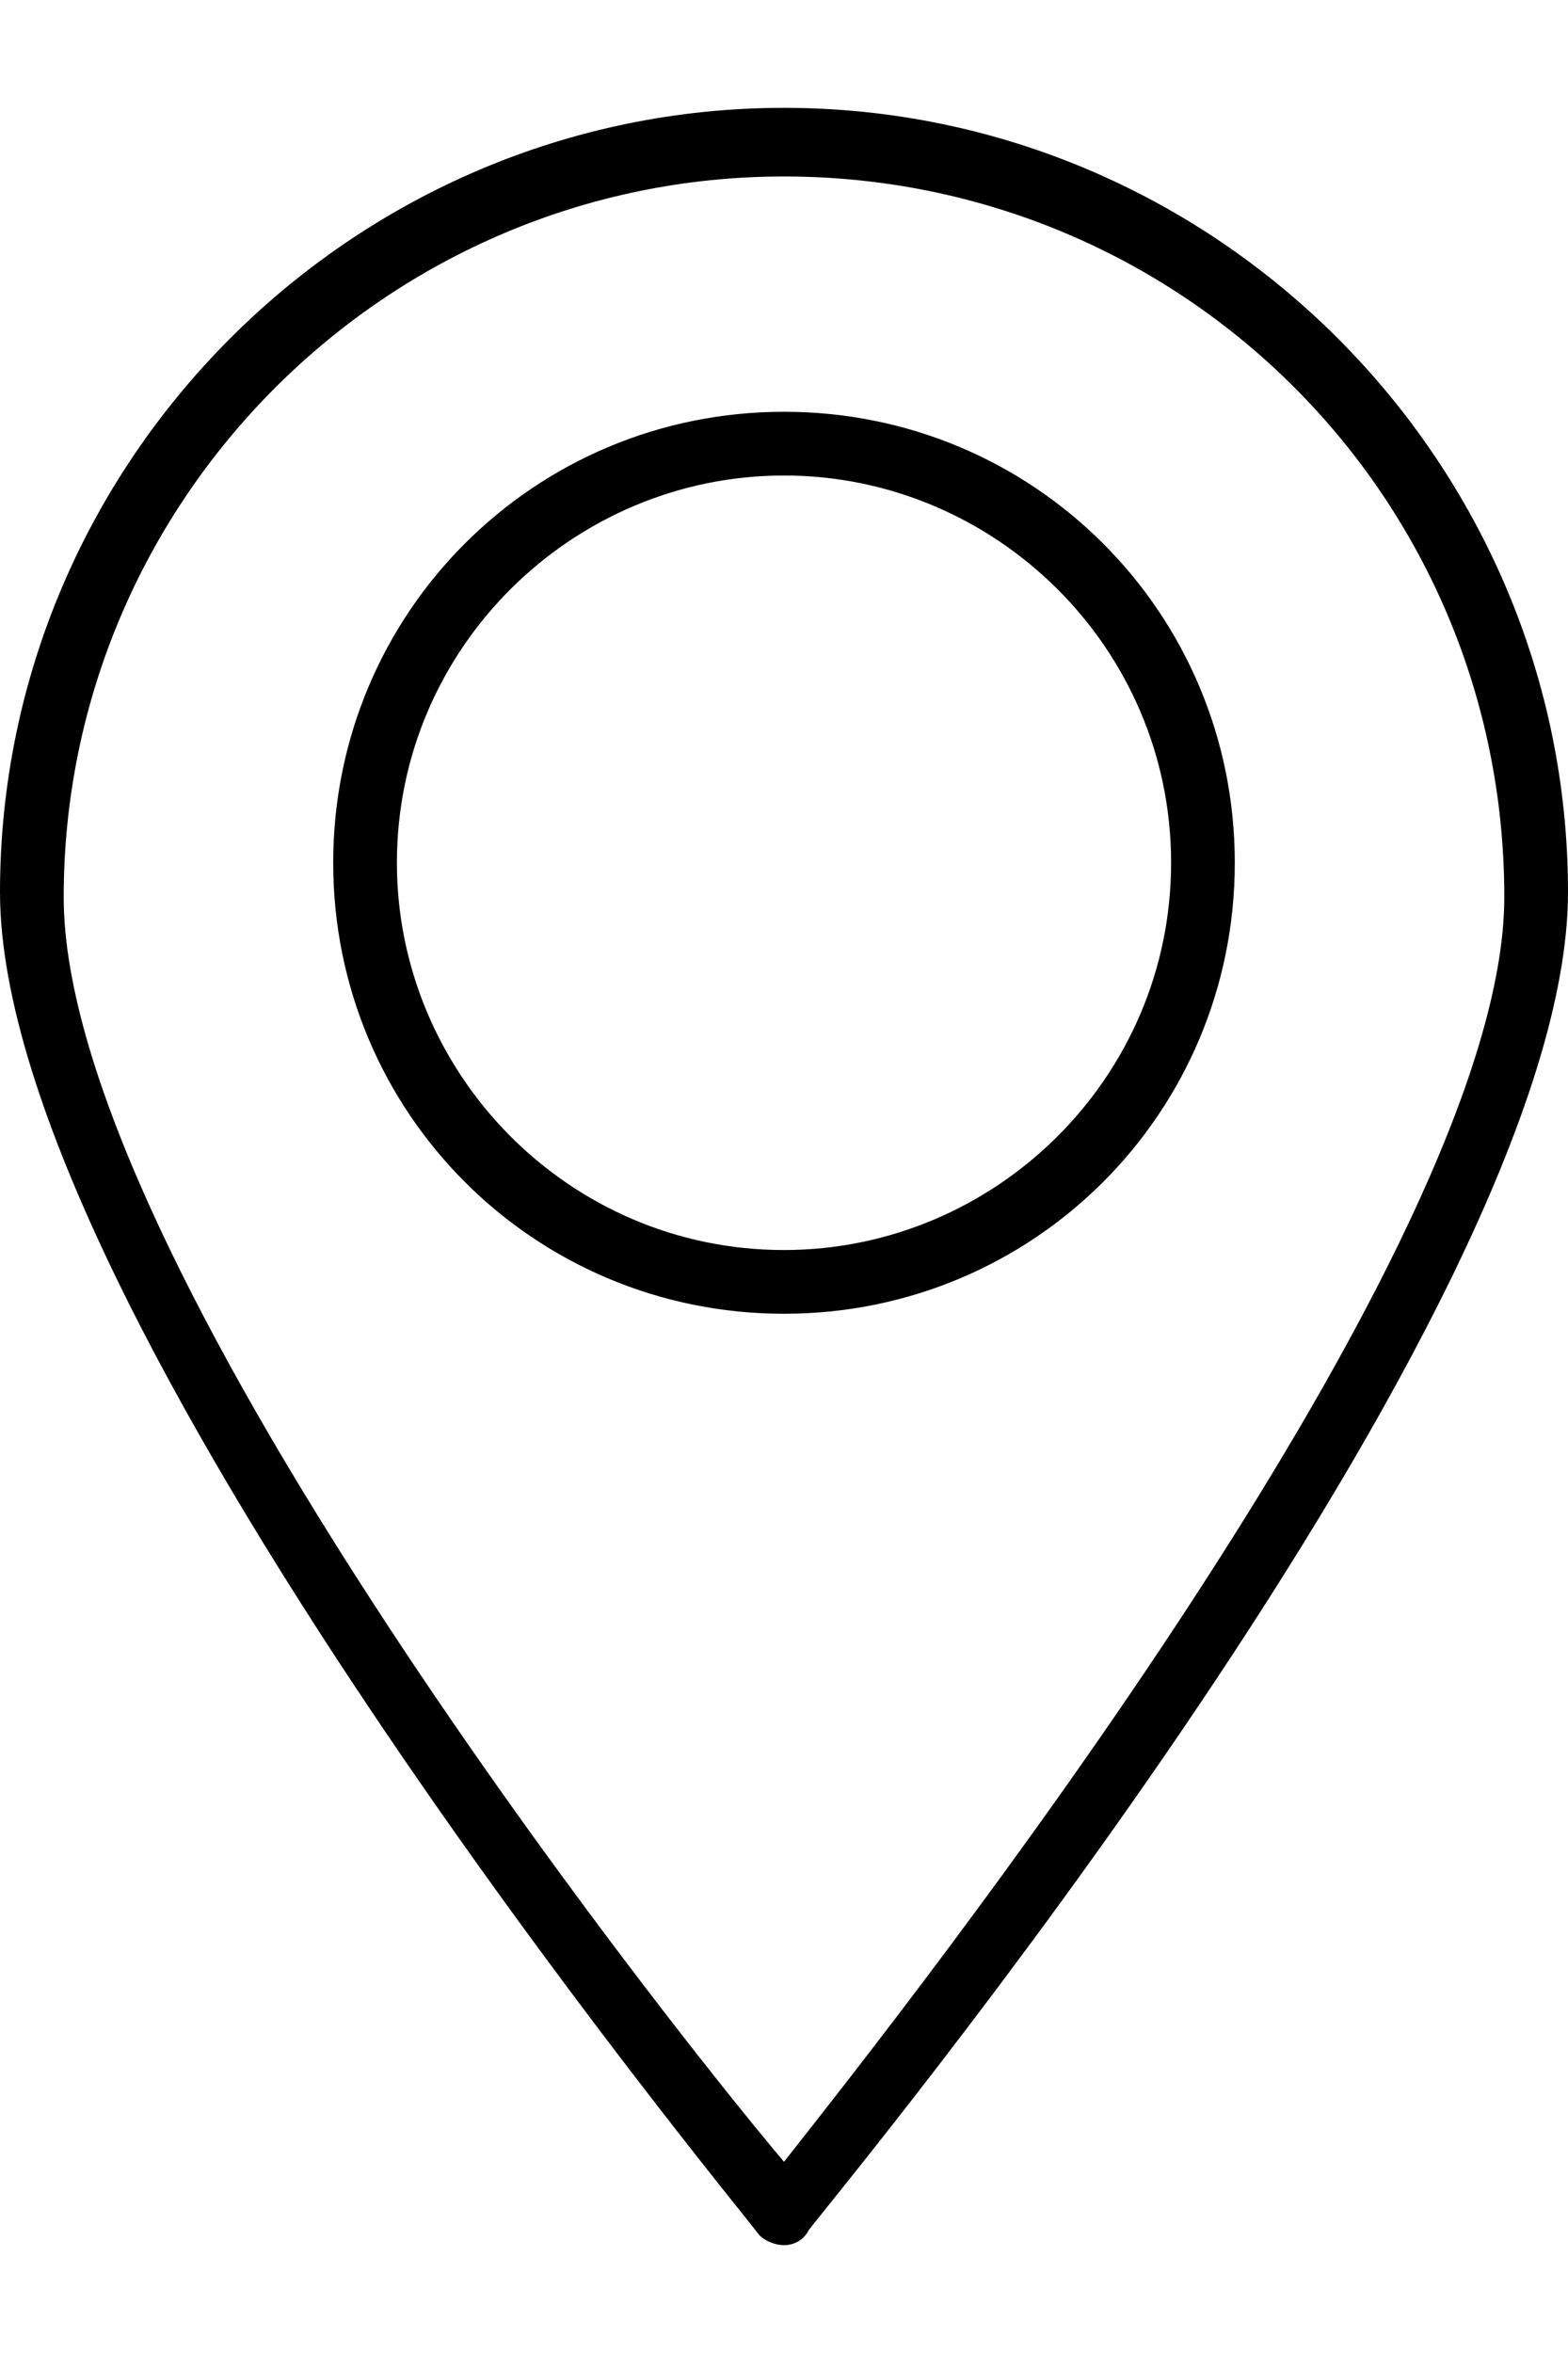 <?xml version="1.0" encoding="utf-8"?>
<!-- Generator: Adobe Illustrator 28.1.0, SVG Export Plug-In . SVG Version: 6.00 Build 0)  -->
<svg version="1.1" xmlns="http://www.w3.org/2000/svg" xmlns:xlink="http://www.w3.org/1999/xlink" x="0px" y="0px"
	 viewBox="0 0 32 48" style="enable-background:new 0 0 32 48;" xml:space="preserve">
<g id="Layer_1">
</g>
<g id="Layer_2">
</g>
<g id="Layer_3">
	<g>
		<g>
			<g>
				<g>
					<path d="M16,45.8c-0.2,0-0.4-0.1-0.5-0.2C14.9,44.8,0,26.8,0,18.2c0-8.8,7.2-16,16-16c8.8,0,16,7.2,16,16
						c0,8.6-14.9,26.5-15.5,27.3C16.4,45.7,16.2,45.8,16,45.8z M16,3.6c-8.1,0-14.7,6.6-14.7,14.7c0,7.3,12,22.6,14.7,25.8
						c2.6-3.3,14.7-18.6,14.7-25.8C30.7,10.1,24.1,3.6,16,3.6z"/>
				</g>
			</g>
		</g>
		<g>
			<g>
				<g>
					<path d="M16,26.8c-5.1,0-9.2-4.1-9.2-9.2s4.1-9.2,9.2-9.2s9.2,4.1,9.2,9.2C25.2,22.7,21.1,26.8,16,26.8z M16,9.7
						c-4.3,0-7.9,3.5-7.9,7.9c0,4.3,3.5,7.9,7.9,7.9c4.3,0,7.9-3.5,7.9-7.9S20.3,9.7,16,9.7z"/>
				</g>
			</g>
		</g>
	</g>
</g>
</svg>
